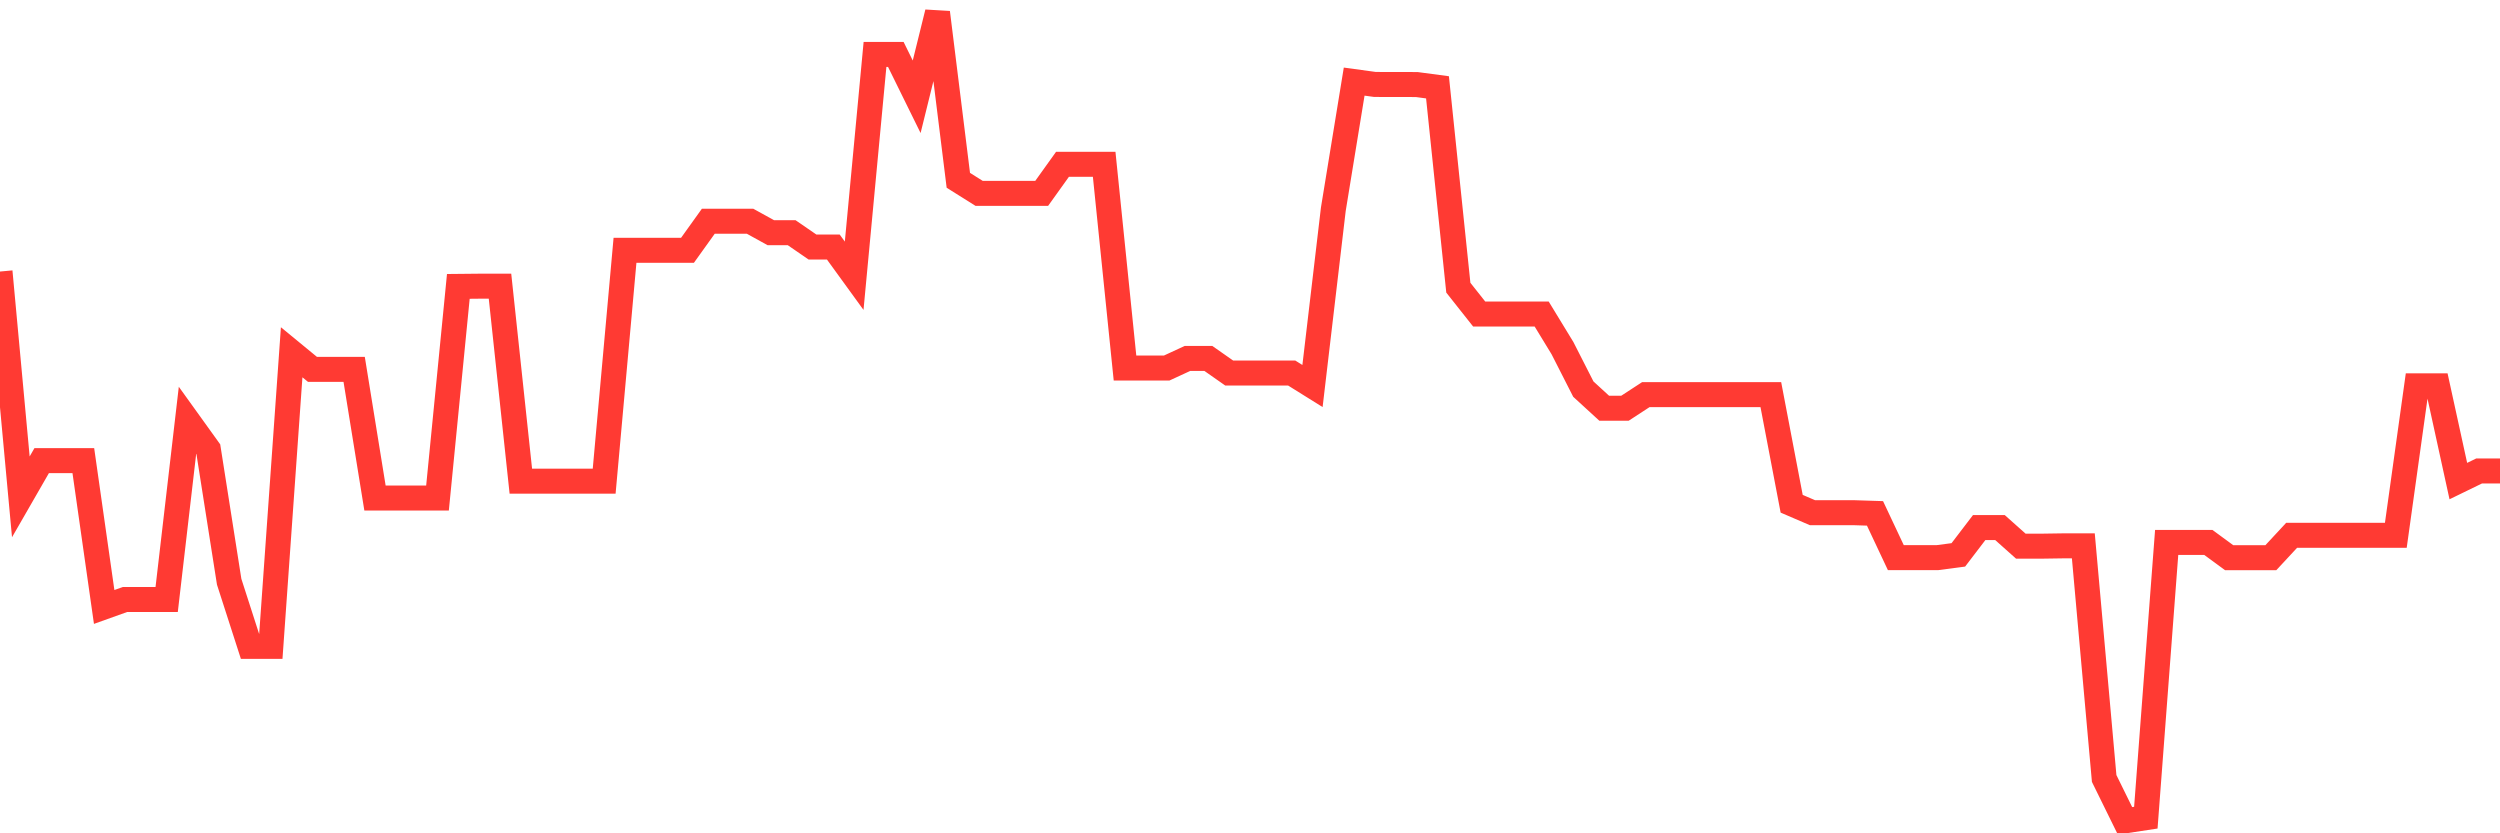 <svg
  xmlns="http://www.w3.org/2000/svg"
  xmlns:xlink="http://www.w3.org/1999/xlink"
  width="120"
  height="40"
  viewBox="0 0 120 40"
  preserveAspectRatio="none"
>
  <polyline
    points="0,13.034 1,23.849 2,22.111 3,22.111 4,22.111 5,29.134 6,28.776 7,28.776 8,28.776 9,20.173 10,21.564 11,27.924 12,31.027 13,31.027 14,16.909 15,17.731 16,17.731 17,17.731 18,23.907 19,23.907 20,23.907 21,23.907 22,13.747 23,13.737 24,13.737 25,23.096 26,23.096 27,23.096 28,23.096 29,23.096 30,12.014 31,12.014 32,12.014 33,12.014 34,10.618 35,10.618 36,10.618 37,11.17 38,11.17 39,11.858 40,11.858 41,13.236 42,2.614 43,2.614 44,4.646 45,0.6 46,8.655 47,9.283 48,9.283 49,9.283 50,9.283 51,7.886 52,7.886 53,7.886 54,17.666 55,17.666 56,17.666 57,17.204 58,17.204 59,17.905 60,17.905 61,17.905 62,17.905 63,18.529 64,10.041 65,3.917 66,4.054 67,4.056 68,4.058 69,4.192 70,13.809 71,15.073 72,15.073 73,15.073 74,15.073 75,16.713 76,18.677 77,19.594 78,19.594 79,18.942 80,18.942 81,18.942 82,18.942 83,18.942 84,18.942 85,18.942 86,24.18 87,24.61 88,24.61 89,24.61 90,24.642 91,26.766 92,26.766 93,26.766 94,26.634 95,25.324 96,25.324 97,26.216 98,26.216 99,26.201 100,26.201 101,37.367 102,39.4 103,39.248 104,26.036 105,26.036 106,26.036 107,26.77 108,26.77 109,26.77 110,25.693 111,25.693 112,25.693 113,25.693 114,25.693 115,25.693 116,18.521 117,18.521 118,23.092 119,22.605 120,22.605"
    fill="none"
    stroke="#ff3a33"
    stroke-width="1.2"
  >
  </polyline>
</svg>